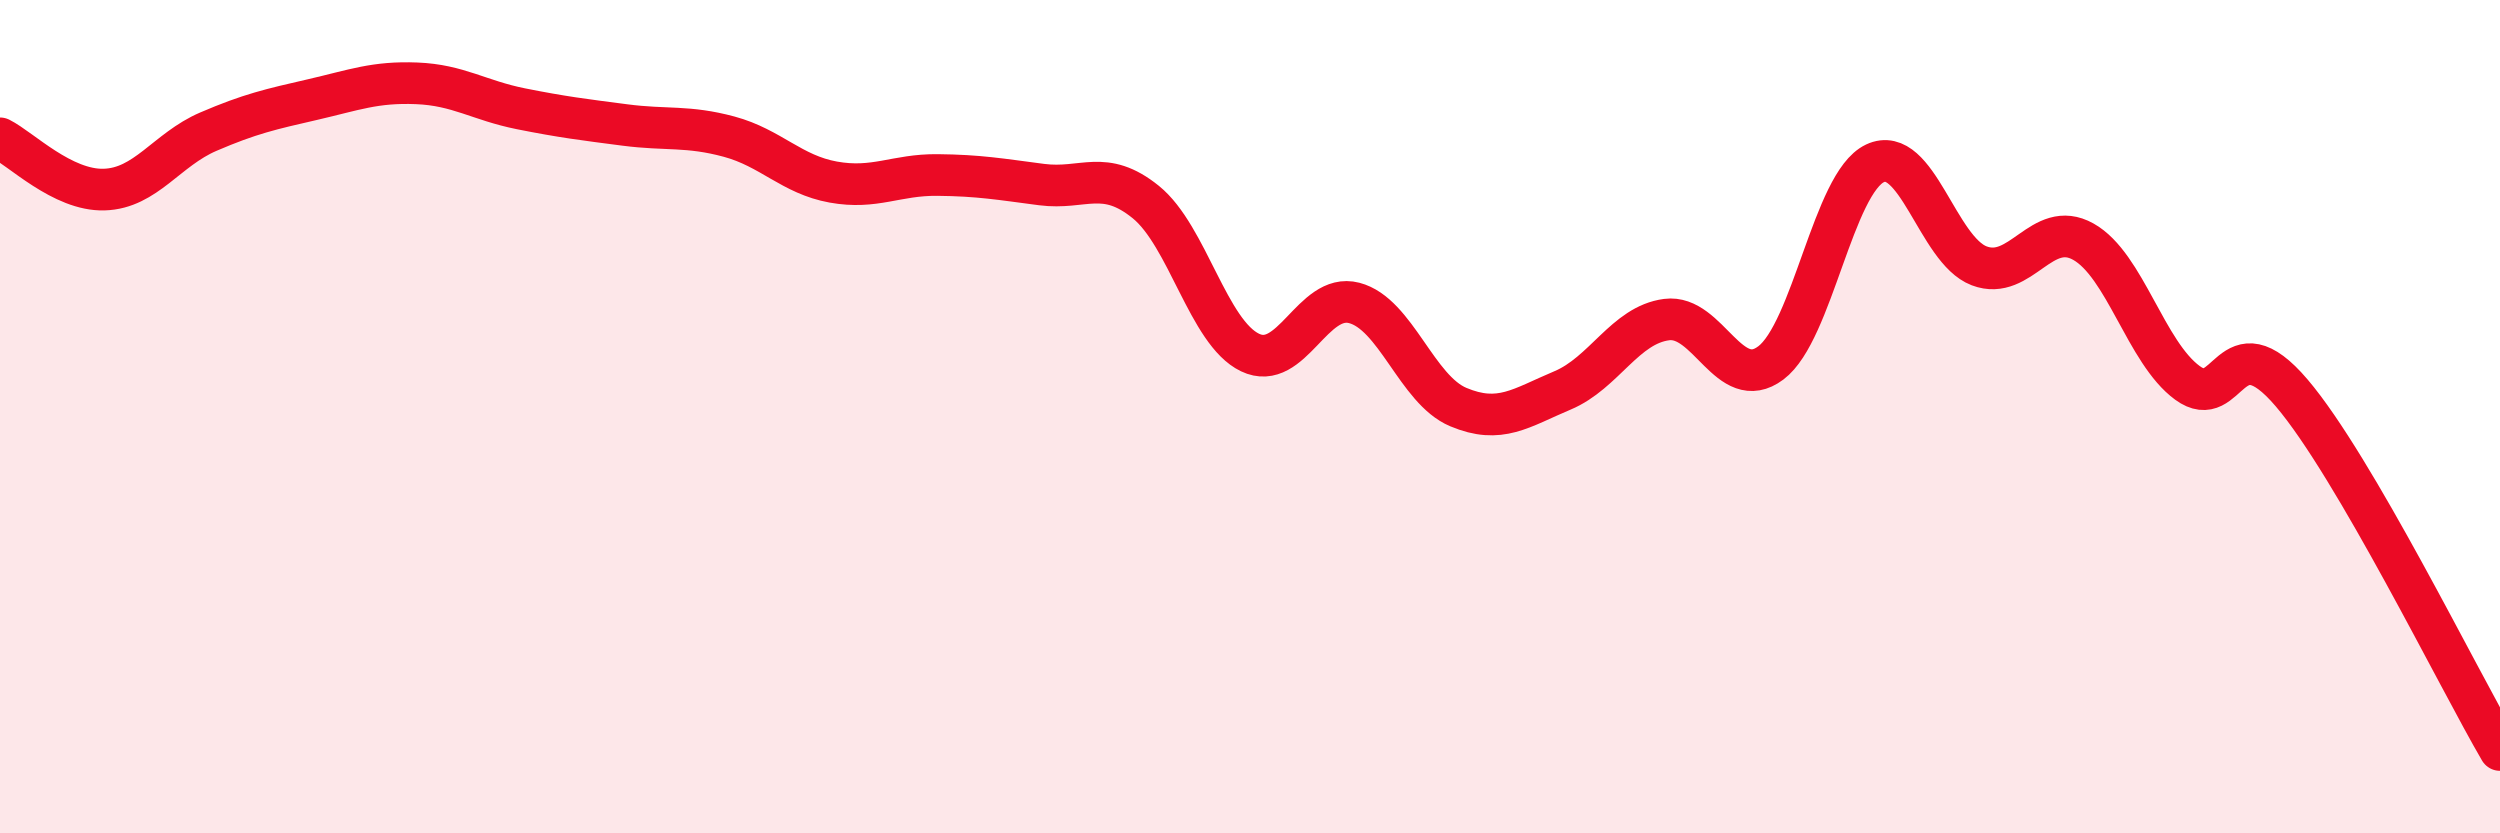 
    <svg width="60" height="20" viewBox="0 0 60 20" xmlns="http://www.w3.org/2000/svg">
      <path
        d="M 0,3.32 C 0.5,3.57 1.5,4.58 2.5,4.55 C 3.5,4.52 4,3.59 5,3.16 C 6,2.73 6.5,2.62 7.5,2.39 C 8.5,2.16 9,1.96 10,2 C 11,2.04 11.5,2.41 12.5,2.61 C 13.5,2.81 14,2.87 15,3 C 16,3.13 16.5,3.01 17.5,3.28 C 18.5,3.55 19,4.19 20,4.37 C 21,4.55 21.5,4.19 22.5,4.2 C 23.5,4.21 24,4.3 25,4.43 C 26,4.56 26.5,4.04 27.5,4.85 C 28.5,5.66 29,7.98 30,8.46 C 31,8.94 31.5,7.01 32.5,7.27 C 33.5,7.53 34,9.35 35,9.77 C 36,10.19 36.5,9.79 37.5,9.37 C 38.5,8.95 39,7.8 40,7.67 C 41,7.54 41.5,9.46 42.5,8.71 C 43.5,7.96 44,4.39 45,3.92 C 46,3.45 46.5,6 47.5,6.38 C 48.5,6.76 49,5.24 50,5.8 C 51,6.36 51.5,8.46 52.5,9.19 C 53.5,9.92 53.5,7.67 55,9.43 C 56.5,11.19 59,16.29 60,18L60 20L0 20Z"
        fill="#EB0A25"
        opacity="0.1"
        stroke-linecap="round"
        stroke-linejoin="round"
      />
      <path
        d="M 0,3.32 C 0.5,3.57 1.5,4.58 2.5,4.55 C 3.5,4.52 4,3.59 5,3.16 C 6,2.73 6.5,2.62 7.5,2.39 C 8.5,2.16 9,1.96 10,2 C 11,2.04 11.5,2.41 12.5,2.61 C 13.5,2.81 14,2.87 15,3 C 16,3.13 16.5,3.01 17.5,3.28 C 18.5,3.55 19,4.19 20,4.37 C 21,4.55 21.5,4.19 22.5,4.2 C 23.5,4.21 24,4.3 25,4.43 C 26,4.56 26.5,4.04 27.5,4.85 C 28.5,5.66 29,7.98 30,8.46 C 31,8.94 31.5,7.01 32.5,7.27 C 33.5,7.53 34,9.35 35,9.77 C 36,10.19 36.5,9.79 37.5,9.37 C 38.5,8.95 39,7.8 40,7.67 C 41,7.54 41.5,9.46 42.5,8.71 C 43.5,7.96 44,4.39 45,3.92 C 46,3.45 46.5,6 47.5,6.38 C 48.5,6.76 49,5.24 50,5.8 C 51,6.36 51.5,8.46 52.5,9.19 C 53.5,9.92 53.5,7.67 55,9.43 C 56.5,11.19 59,16.29 60,18"
        stroke="#EB0A25"
        stroke-width="1"
        fill="none"
        stroke-linecap="round"
        stroke-linejoin="round"
      />
    </svg>
  